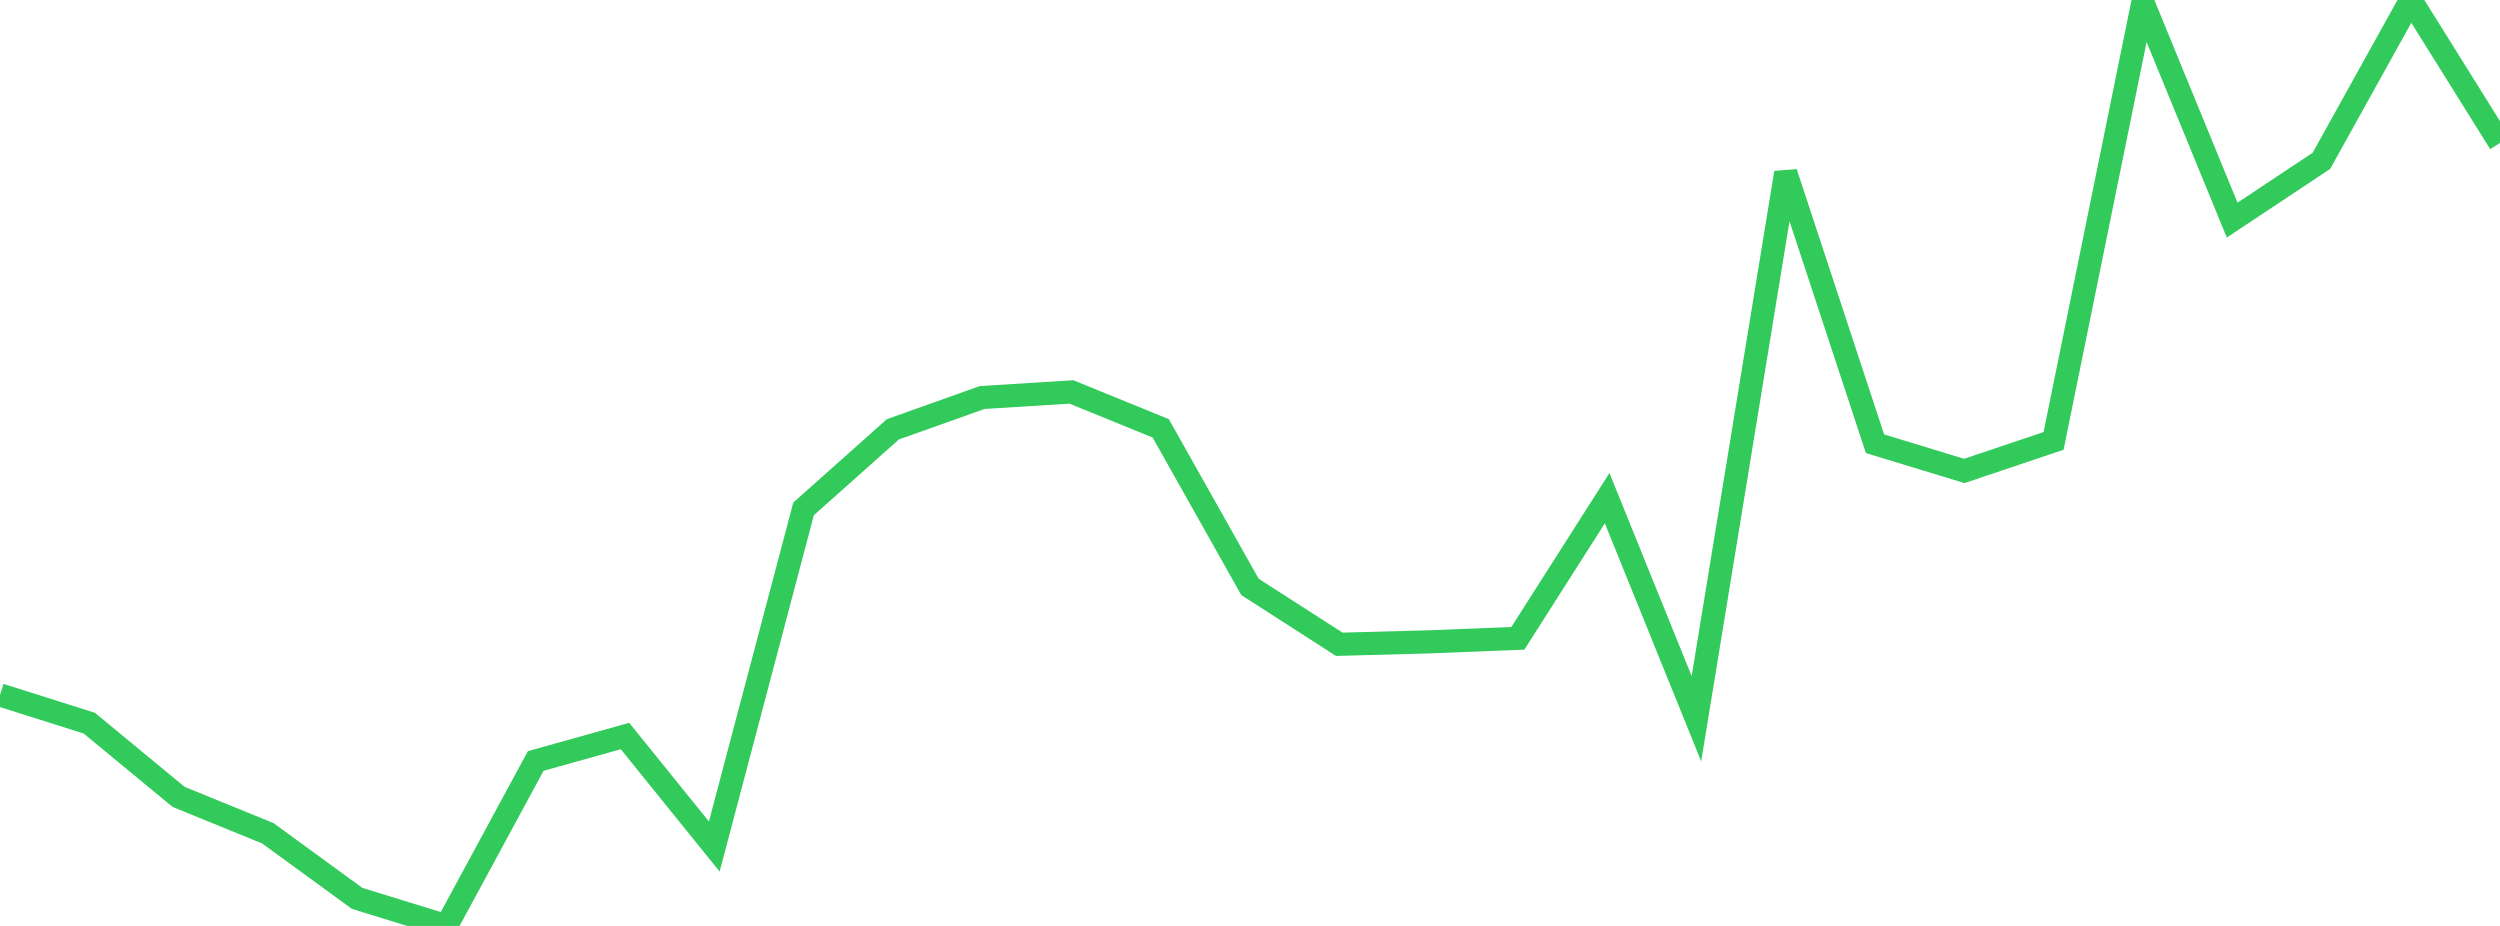 <?xml version="1.0" standalone="no"?>
<!DOCTYPE svg PUBLIC "-//W3C//DTD SVG 1.1//EN" "http://www.w3.org/Graphics/SVG/1.1/DTD/svg11.dtd">

<svg width="135" height="50" viewBox="0 0 135 50" preserveAspectRatio="none" 
  xmlns="http://www.w3.org/2000/svg"
  xmlns:xlink="http://www.w3.org/1999/xlink">


<polyline points="0.0, 37.527 4.821, 39.05 9.643, 43.031 14.464, 44.998 19.286, 48.513 24.107, 50.0 28.929, 41.093 33.75, 39.745 38.571, 45.713 43.393, 27.479 48.214, 23.184 53.036, 21.466 57.857, 21.165 62.679, 23.13 67.5, 31.694 72.321, 34.791 77.143, 34.661 81.964, 34.469 86.786, 26.901 91.607, 38.812 96.429, 9.327 101.25, 23.962 106.071, 25.431 110.893, 23.808 115.714, 0.13 120.536, 11.885 125.357, 8.685 130.179, 0.0 135.0, 7.722" fill="none" stroke="#32ca5b" stroke-width="1.25"/>

</svg>
